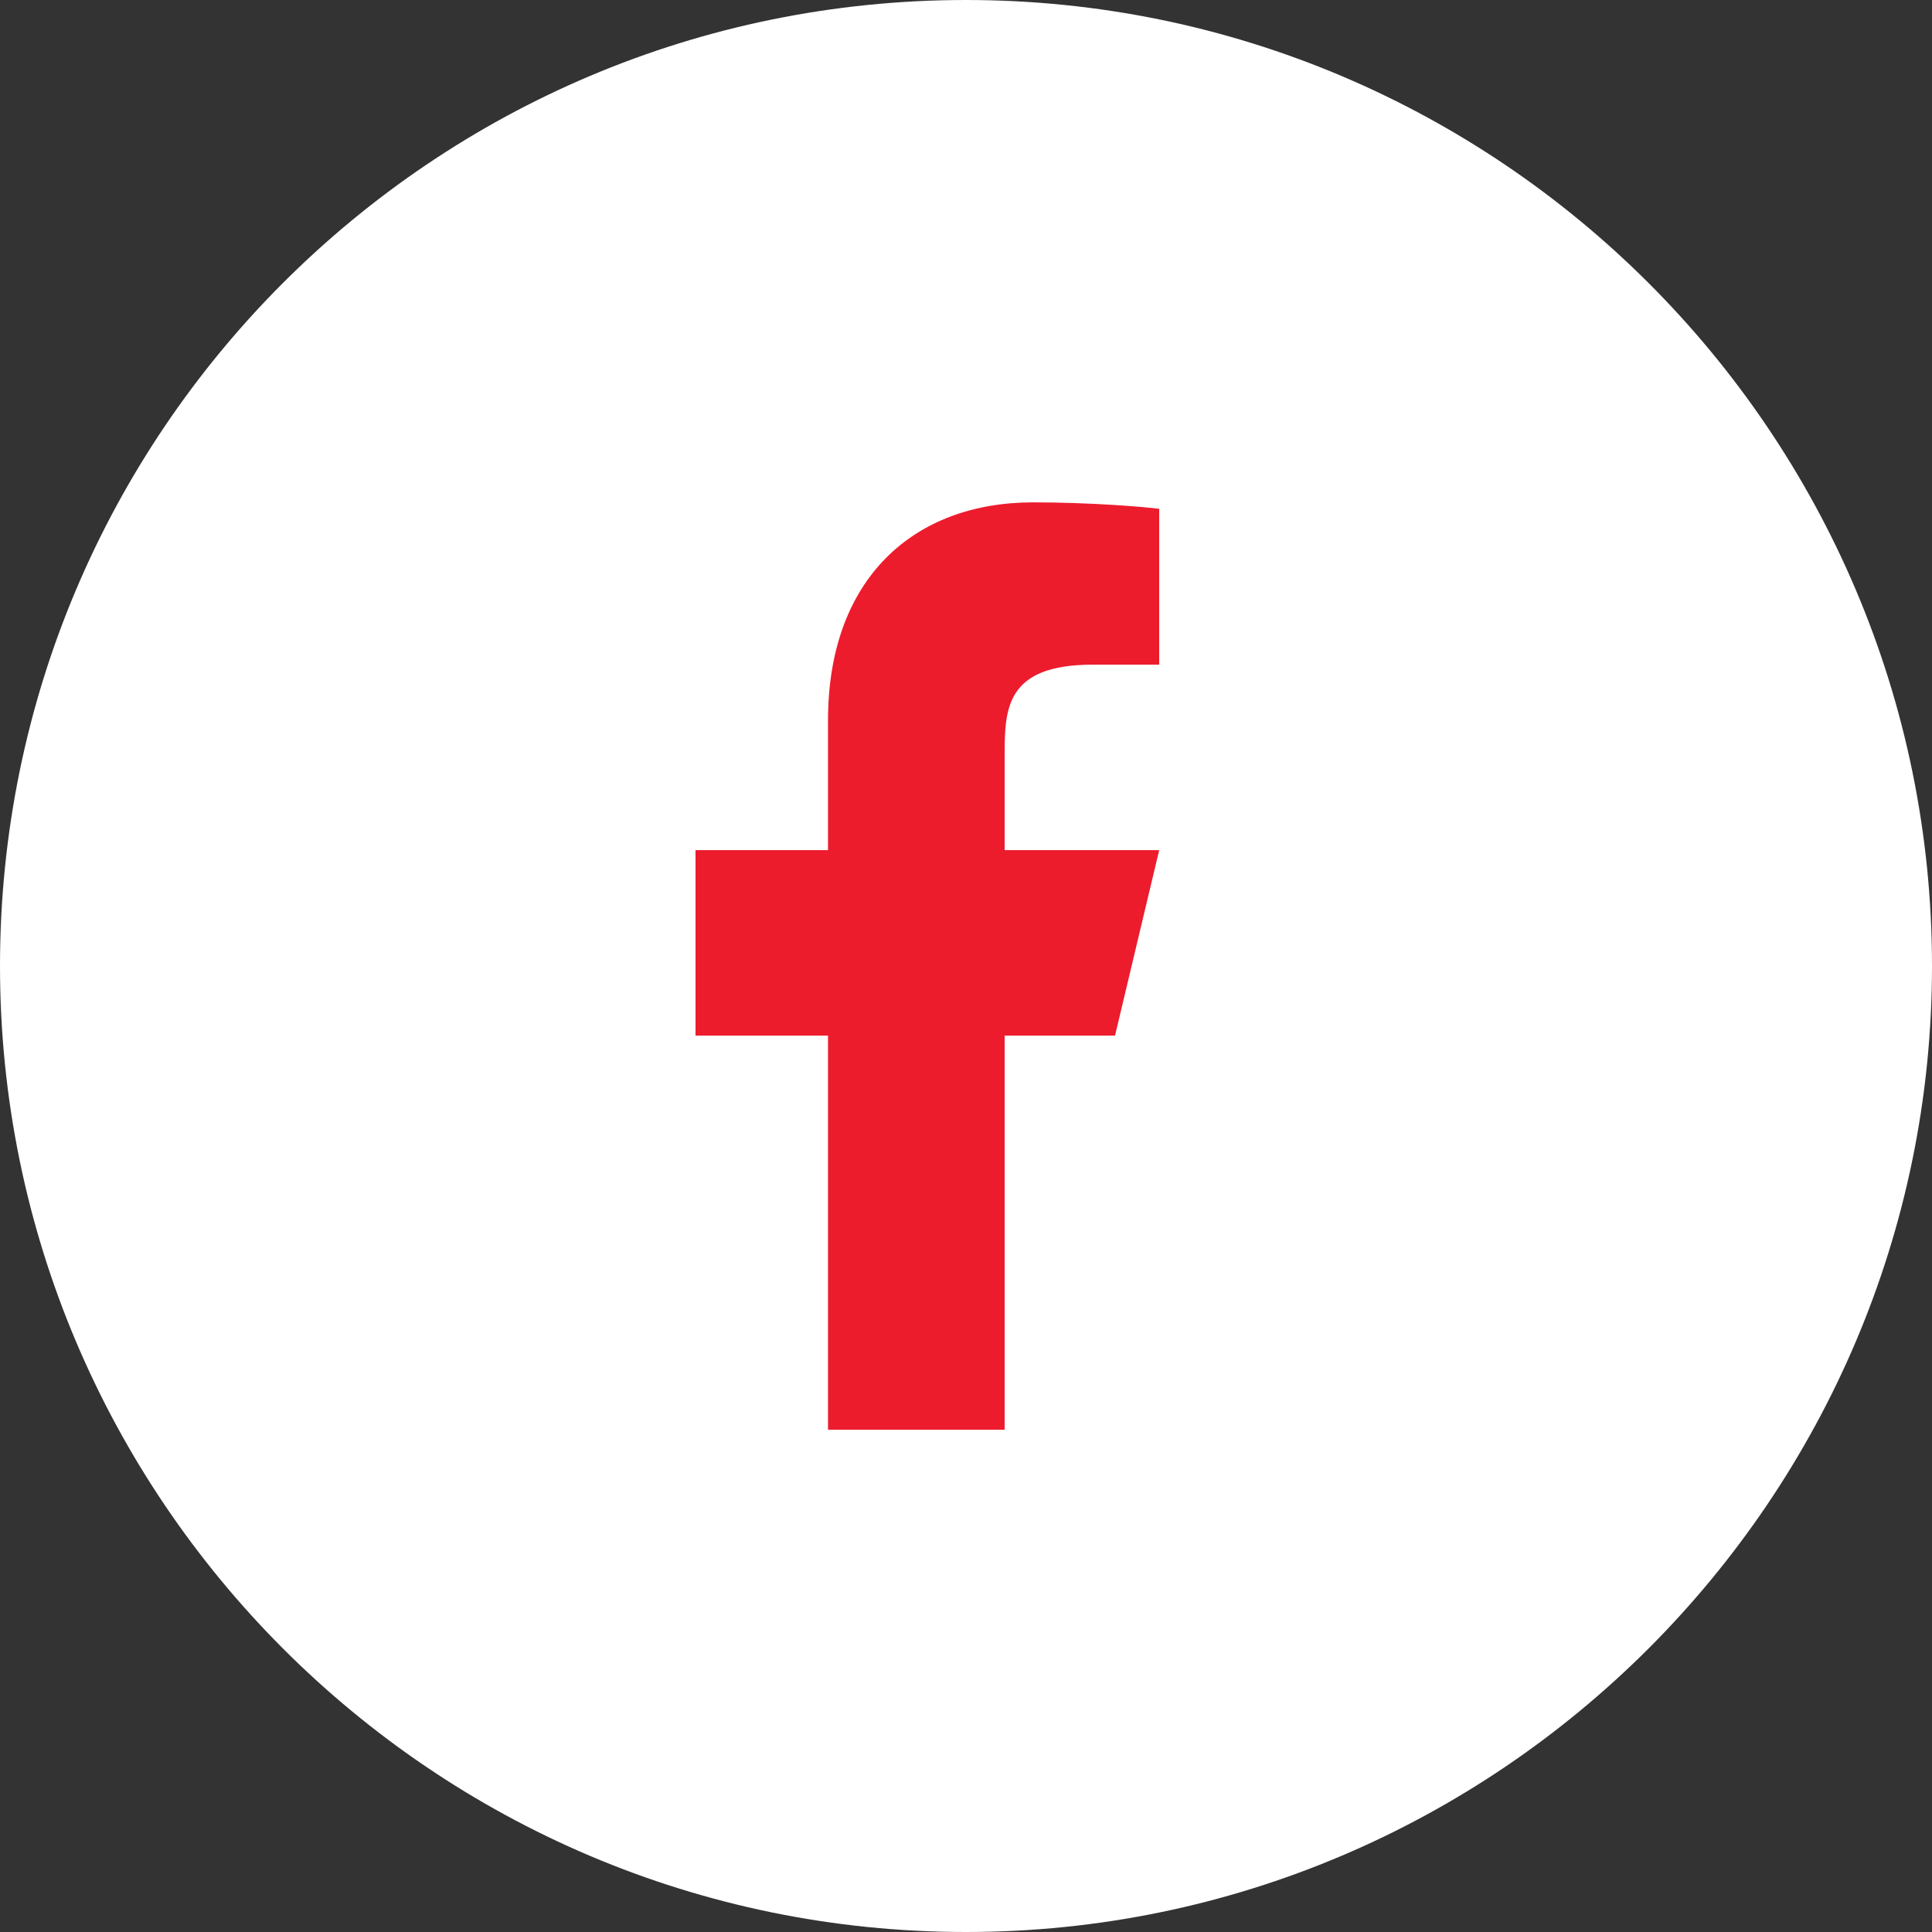 <svg width="50" height="50" viewBox="0 0 50 50" fill="none" xmlns="http://www.w3.org/2000/svg">
<rect x="0" y="0" width="50" height="50" fill="#333333" stroke="none"/>
<path d="M25 50C11.195 50 0 38.77 0 25C0 11.195 11.195 0 25 0C38.77 0 50 11.195 50 25C50 38.77 38.77 50 25 50Z" fill="white"/>
<path d="M26 26.801H28.857L30 22.001H26V19.601C26 18.365 26 17.201 28.286 17.201H30V13.169C29.627 13.117 28.221 13.001 26.735 13.001C23.632 13.001 21.429 14.989 21.429 18.641V22.001H18V26.801H21.429V37.001H26V26.801Z" fill="#EC1C2D"/>
</svg>
